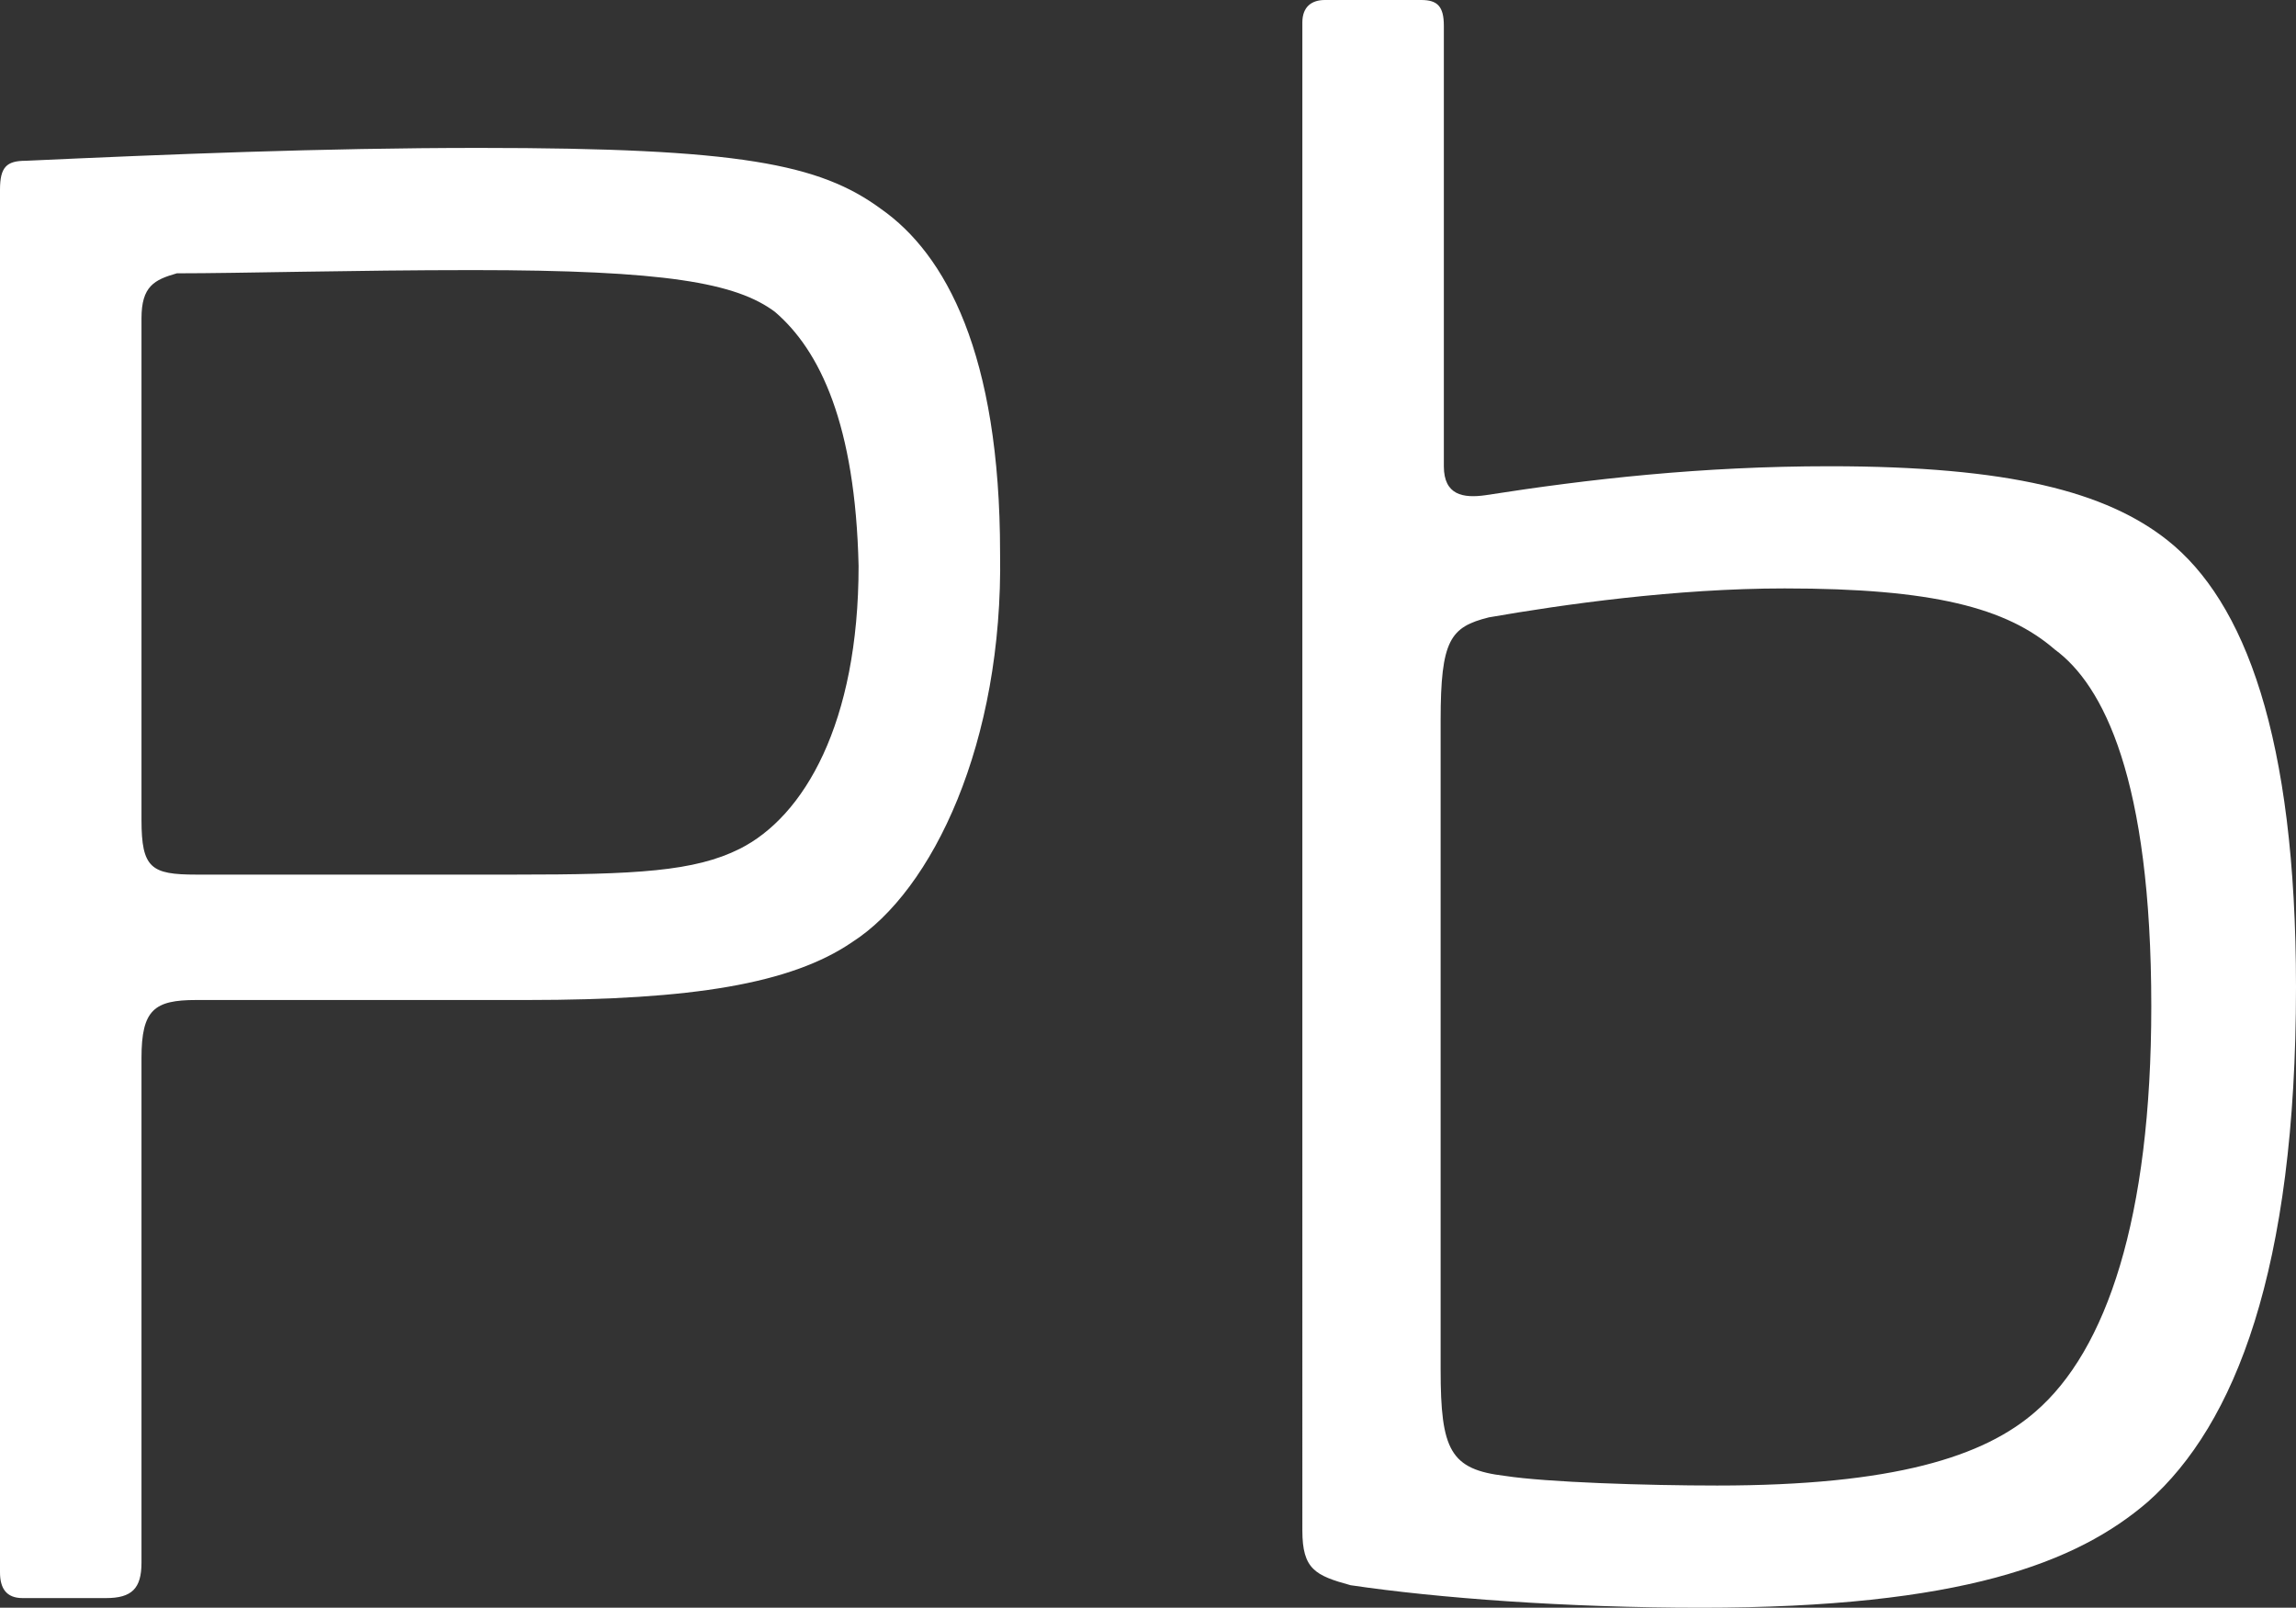 <?xml version="1.0" encoding="utf-8"?>
<!-- Generator: Adobe Illustrator 15.0.0, SVG Export Plug-In . SVG Version: 6.00 Build 0)  -->
<!DOCTYPE svg PUBLIC "-//W3C//DTD SVG 1.1//EN" "http://www.w3.org/Graphics/SVG/1.1/DTD/svg11.dtd">
<svg version="1.1" id="Ebene_1" xmlns="http://www.w3.org/2000/svg" xmlns:xlink="http://www.w3.org/1999/xlink" x="0px" y="0px"
	 width="71.4px" height="50px" viewBox="0 0 71.4 50" enable-background="new 0 0 71.4 50" xml:space="preserve">
<rect x="0" y="0" width="71.4" height="50" fill="#333333" stroke="none"/>
<g>
	<path fill="#FFFFFF" d="M26.5,29.3c-1.9,1.3-5,1.8-10.1,1.8H6.1c-1.3,0-1.7,0.3-1.7,1.8v15.7c0,0.8-0.3,1.1-1.1,1.1H0.7
		c-0.5,0-0.7-0.3-0.7-0.8v-43C0,5.2,0.2,5,0.8,5C5.2,4.8,10,4.6,14.9,4.6c8.1,0,10.6,0.5,12.5,1.9c2,1.4,3.7,4.5,3.7,10.7
		C31.2,23.1,29,27.7,26.5,29.3z M24.1,9.7c-1.2-0.9-3.4-1.3-9.4-1.3c-3.7,0-7.2,0.1-9.2,0.1C4.8,8.7,4.4,8.9,4.4,9.9v15.6
		c0,1.5,0.3,1.7,1.7,1.7h9.9c3.8,0,5.6-0.1,7-0.8c2-1,3.7-3.9,3.7-8.8C26.6,13.2,25.5,10.9,24.1,9.7z"/>
	<path fill="#FFFFFF" d="M40.5,0.7c0-0.5,0.3-0.7,0.7-0.7h3c0.5,0,0.7,0.2,0.7,0.8v13.7c0,0.9,0.6,1,1.3,0.9
		c3.2-0.5,6.7-0.9,10.7-0.9c5.6,0,8.6,0.8,10.5,2.3c2.4,1.9,4,6.1,4,13.9c0,8.8-1.9,13.6-4.6,16c-2.2,1.9-5.8,3.3-13.9,3.3
		c-4.2,0-8.2-0.3-10.9-0.7c-1.1-0.3-1.5-0.5-1.5-1.7V0.7z M63.9,20.2c-1.5-1.3-3.8-1.9-8.4-1.9c-3.4,0-6.9,0.5-9.2,0.9
		c-1.2,0.3-1.5,0.7-1.5,3.2v20.2c0,2.5,0.3,3.1,2,3.3c1.3,0.2,4.4,0.3,6.6,0.3c5.5,0,8.3-0.9,9.9-2.3c2.2-1.9,3.6-6,3.6-12.6
		C66.9,24.2,65.4,21.3,63.9,20.2z"/>
</g>
</svg>
